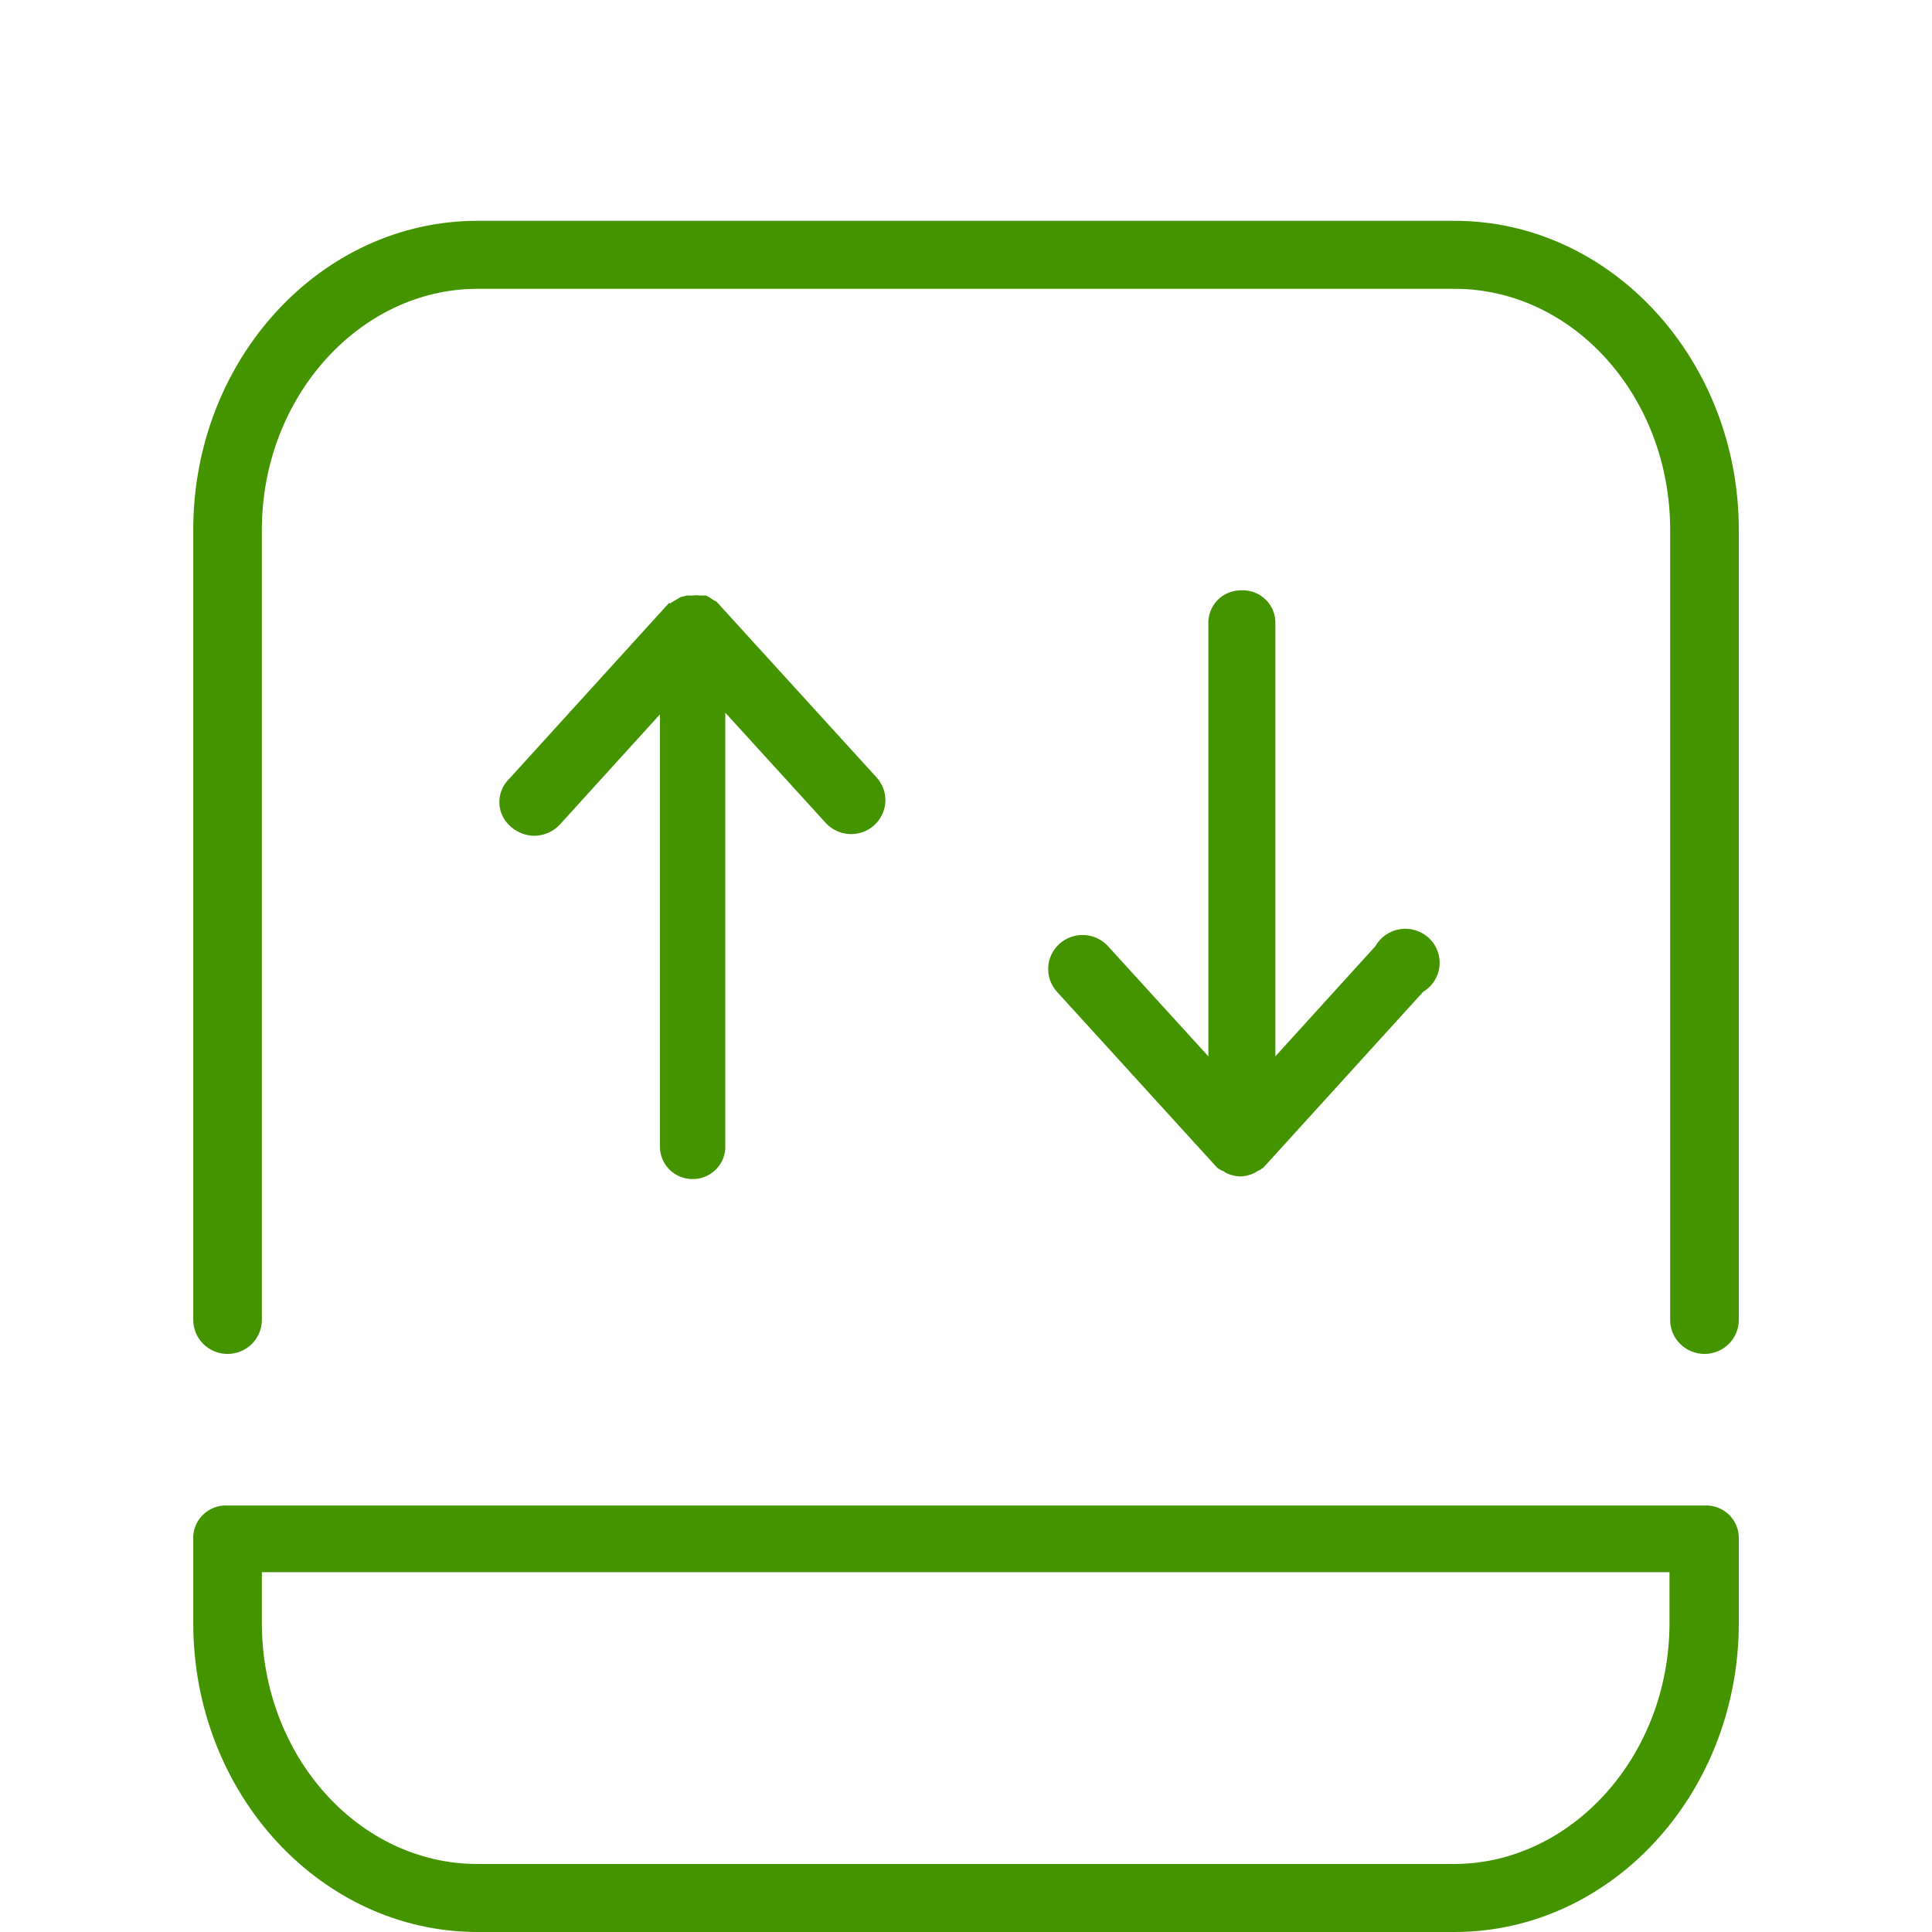 <svg width="70" height="70" viewBox="0 0 70 70" fill="none" xmlns="http://www.w3.org/2000/svg">
<path d="M52.698 8H17.304C11.62 8 7.002 13.022 7.002 19.194V47.824C7.002 48.15 7.133 48.464 7.366 48.695C7.599 48.926 7.915 49.056 8.245 49.056C8.575 49.056 8.891 48.926 9.124 48.695C9.357 48.464 9.488 48.15 9.488 47.824V19.194C9.488 14.383 13.041 10.464 17.304 10.464H52.698C57.008 10.464 60.513 14.383 60.513 19.194V47.824C60.513 48.15 60.644 48.464 60.877 48.695C61.111 48.926 61.427 49.056 61.757 49.056C62.086 49.056 62.403 48.926 62.636 48.695C62.869 48.464 63 48.15 63 47.824V19.194C63 13.045 58.382 8 52.698 8ZM25.036 42.719C25.202 42.728 25.367 42.702 25.522 42.643C25.677 42.584 25.817 42.493 25.934 42.377C26.051 42.261 26.143 42.122 26.202 41.969C26.262 41.816 26.288 41.651 26.279 41.487V25.823L29.915 29.813C30.135 30.055 30.443 30.202 30.771 30.219C31.1 30.237 31.422 30.124 31.667 29.907C31.912 29.689 32.06 29.383 32.078 29.058C32.096 28.732 31.982 28.413 31.762 28.17L25.96 21.799C25.96 21.799 25.841 21.74 25.794 21.705C25.727 21.655 25.656 21.612 25.581 21.576H25.356C25.277 21.564 25.198 21.564 25.119 21.576H24.894L24.657 21.634L24.444 21.763C24.39 21.79 24.339 21.822 24.29 21.857V21.857H24.231L18.44 28.229C18.323 28.344 18.232 28.483 18.172 28.636C18.113 28.788 18.086 28.951 18.094 29.115C18.101 29.279 18.144 29.439 18.218 29.585C18.292 29.732 18.396 29.861 18.523 29.965C18.756 30.167 19.055 30.28 19.364 30.282C19.538 30.28 19.71 30.243 19.869 30.172C20.028 30.101 20.171 29.999 20.288 29.871L23.911 25.882V41.546C23.911 41.847 24.027 42.137 24.237 42.356C24.446 42.574 24.733 42.705 25.036 42.719V42.719ZM44.965 21.388C44.805 21.388 44.646 21.42 44.498 21.483C44.35 21.545 44.217 21.637 44.106 21.752C43.996 21.867 43.91 22.004 43.854 22.153C43.798 22.302 43.773 22.461 43.781 22.62V38.273L40.146 34.283C40.036 34.163 39.904 34.065 39.756 33.996C39.608 33.926 39.448 33.886 39.285 33.878C39.122 33.87 38.958 33.894 38.804 33.948C38.65 34.003 38.509 34.087 38.387 34.195C38.266 34.304 38.168 34.435 38.097 34.581C38.027 34.728 37.987 34.886 37.979 35.048C37.971 35.21 37.995 35.372 38.049 35.524C38.104 35.677 38.189 35.817 38.299 35.938L44.101 42.309C44.173 42.363 44.253 42.407 44.338 42.438C44.375 42.473 44.42 42.501 44.468 42.52C44.618 42.584 44.779 42.62 44.942 42.626C45.101 42.62 45.258 42.584 45.404 42.52C45.456 42.502 45.504 42.474 45.546 42.438C45.626 42.404 45.701 42.361 45.771 42.309C45.771 42.309 45.771 42.309 45.771 42.309L51.561 35.938C51.724 35.84 51.862 35.707 51.965 35.548C52.068 35.389 52.132 35.209 52.154 35.021C52.175 34.834 52.153 34.644 52.088 34.466C52.024 34.288 51.919 34.128 51.782 33.997C51.645 33.866 51.479 33.767 51.298 33.71C51.117 33.652 50.924 33.637 50.736 33.664C50.547 33.692 50.368 33.762 50.211 33.869C50.055 33.977 49.925 34.118 49.832 34.283L46.209 38.273V22.62C46.217 22.456 46.191 22.292 46.131 22.139C46.072 21.985 45.981 21.846 45.864 21.73C45.746 21.614 45.606 21.523 45.451 21.465C45.296 21.406 45.131 21.38 44.965 21.388ZM61.757 54.547H8.245C8.079 54.538 7.914 54.565 7.759 54.623C7.605 54.682 7.464 54.773 7.347 54.889C7.23 55.005 7.138 55.144 7.079 55.298C7.019 55.451 6.993 55.615 7.002 55.779V58.806C7.002 64.978 11.62 70 17.304 70H52.698C58.382 70 63 64.978 63 58.806V55.732C63.002 55.572 62.97 55.413 62.908 55.265C62.846 55.118 62.753 54.984 62.637 54.873C62.52 54.762 62.382 54.676 62.231 54.62C62.079 54.564 61.918 54.539 61.757 54.547V54.547ZM60.489 58.806C60.489 63.617 56.937 67.536 52.674 67.536H17.304C12.993 67.536 9.488 63.617 9.488 58.806V56.964H60.489V58.806Z" fill="#449400"/>
</svg>
